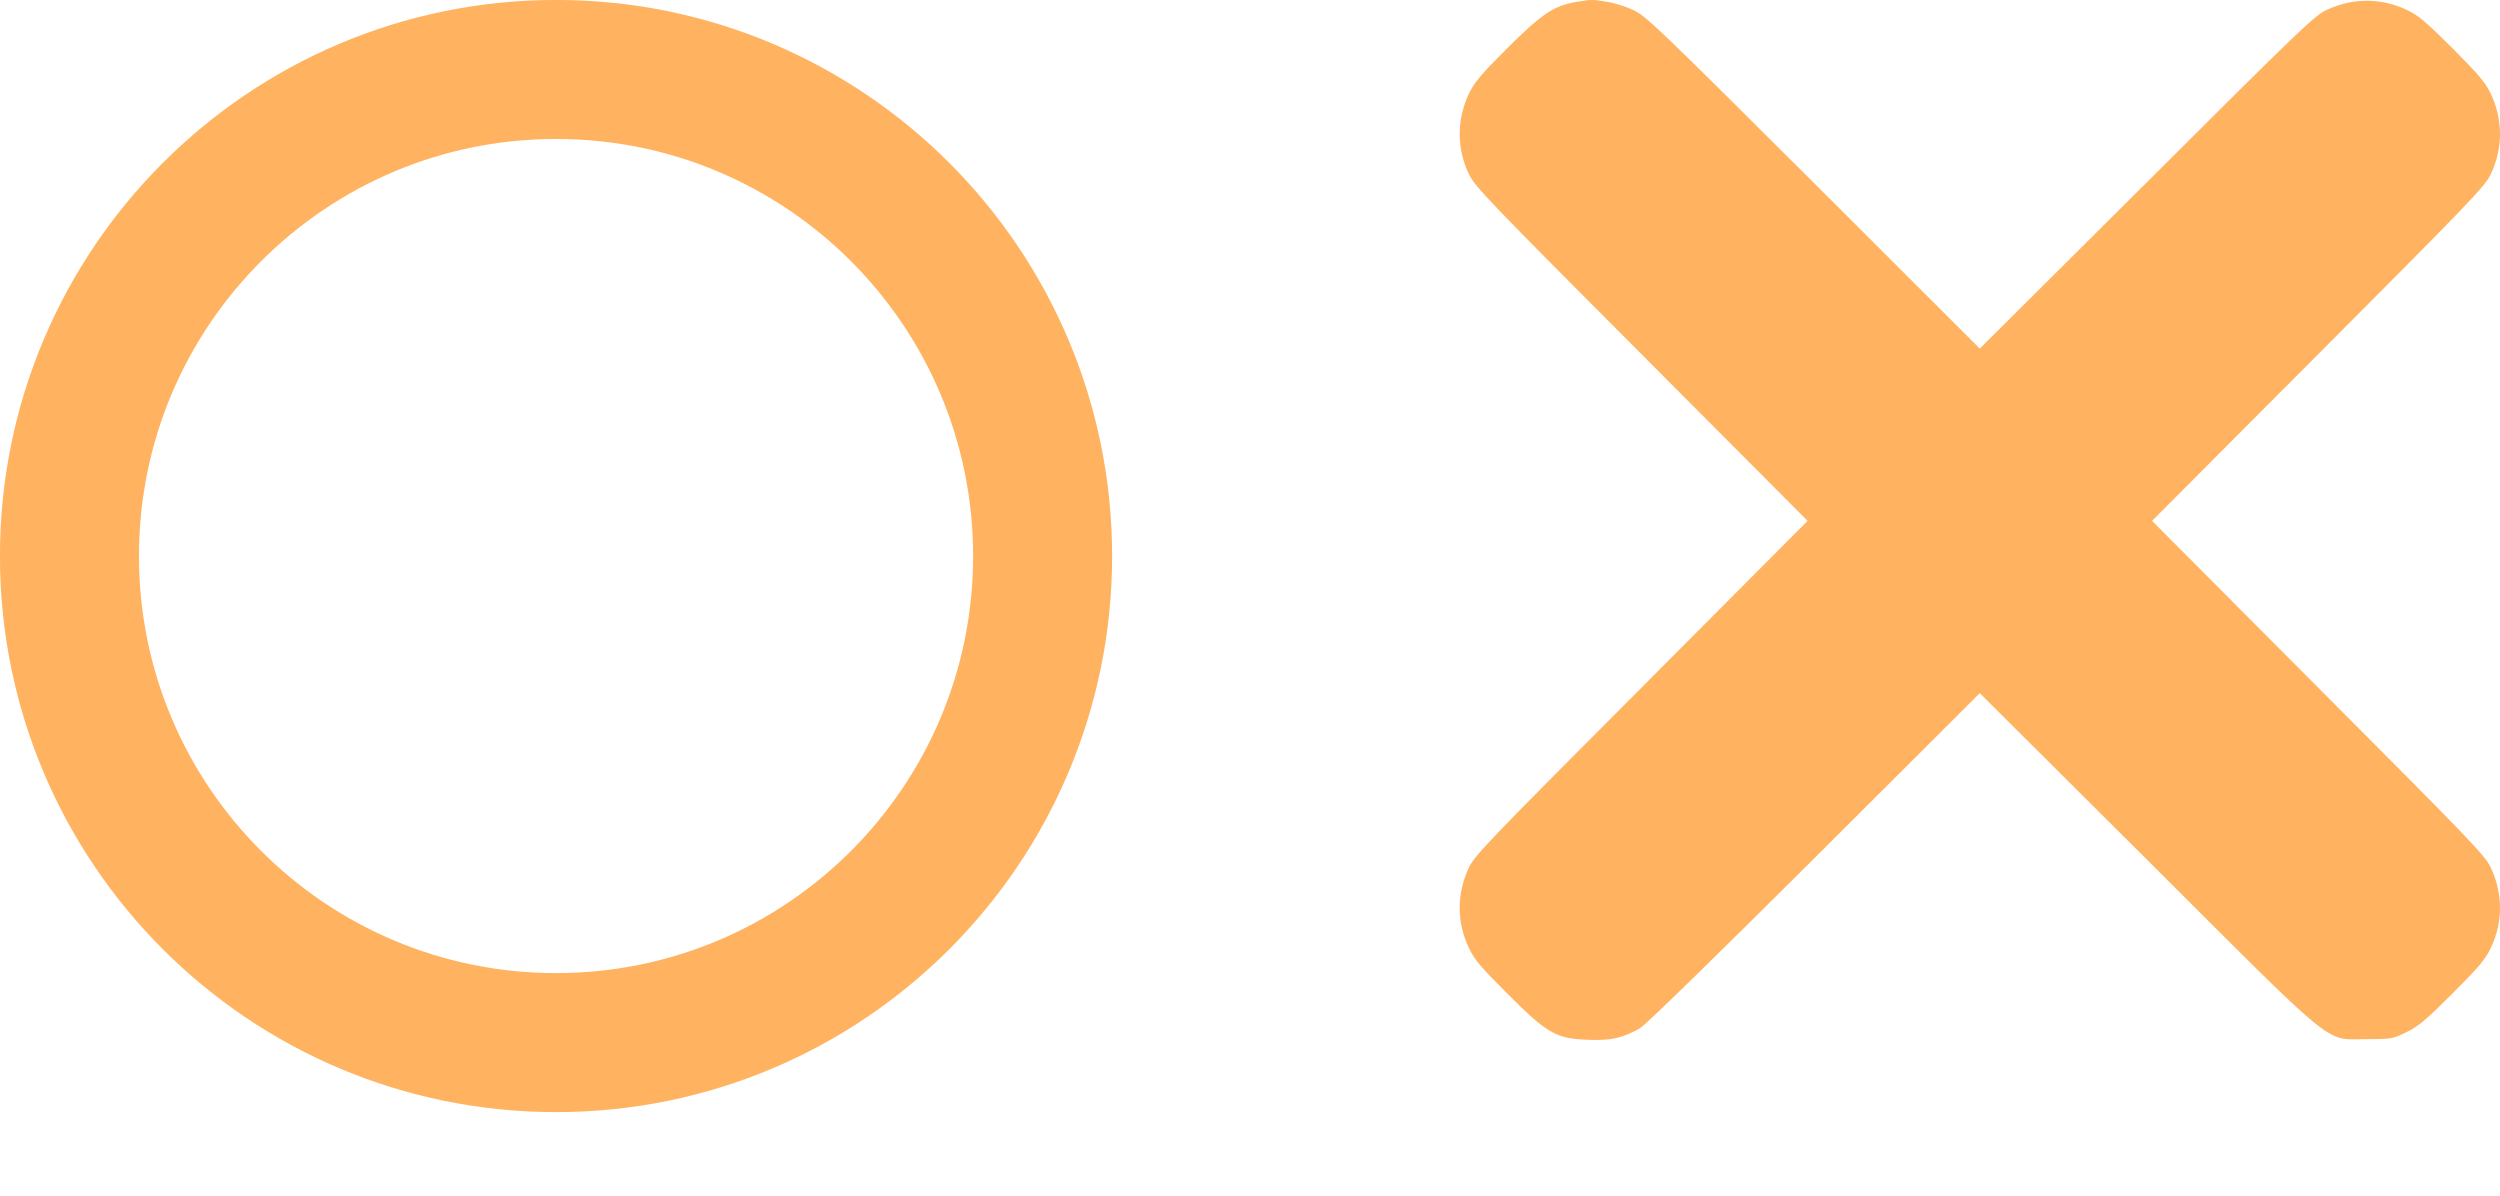 <svg width="23" height="11" viewBox="0 0 23 11" fill="none" xmlns="http://www.w3.org/2000/svg">
<path d="M9.592 5.116C9.592 7.588 7.588 9.592 5.116 9.592C2.644 9.592 0.639 7.588 0.639 5.116C0.639 2.644 2.644 0.639 5.116 0.639C7.588 0.639 9.592 2.644 9.592 5.116Z" stroke="#FFB361" stroke-width="1.279"/>
<path d="M14.505 0.017C14.297 0.051 14.185 0.127 13.866 0.444C13.628 0.682 13.563 0.759 13.516 0.858C13.4 1.1 13.4 1.364 13.516 1.607C13.57 1.718 13.707 1.86 15.103 3.26L16.63 4.792L15.103 6.325C13.707 7.724 13.57 7.867 13.516 7.977C13.4 8.221 13.4 8.485 13.516 8.726C13.563 8.826 13.628 8.903 13.866 9.14C14.235 9.51 14.316 9.556 14.61 9.566C14.82 9.575 14.927 9.551 15.086 9.461C15.138 9.431 15.743 8.841 16.693 7.895L18.214 6.377L19.747 7.904C21.538 9.691 21.377 9.56 21.774 9.56C22.002 9.56 22.012 9.558 22.139 9.496C22.25 9.442 22.317 9.386 22.563 9.14C22.8 8.903 22.866 8.826 22.913 8.726C23.029 8.485 23.029 8.221 22.913 7.977C22.859 7.867 22.722 7.724 21.326 6.325L19.799 4.792L21.326 3.26C22.722 1.86 22.859 1.718 22.913 1.607C23.029 1.364 23.029 1.1 22.913 0.858C22.866 0.759 22.8 0.682 22.563 0.444C22.325 0.206 22.248 0.141 22.149 0.094C21.907 -0.022 21.643 -0.022 21.399 0.094C21.289 0.148 21.146 0.285 19.747 1.681L18.214 3.207L16.684 1.679C15.269 0.268 15.142 0.146 15.03 0.094C14.962 0.062 14.852 0.026 14.786 0.017C14.649 -0.006 14.647 -0.006 14.505 0.017Z" fill="#FFB361"/>
</svg>
